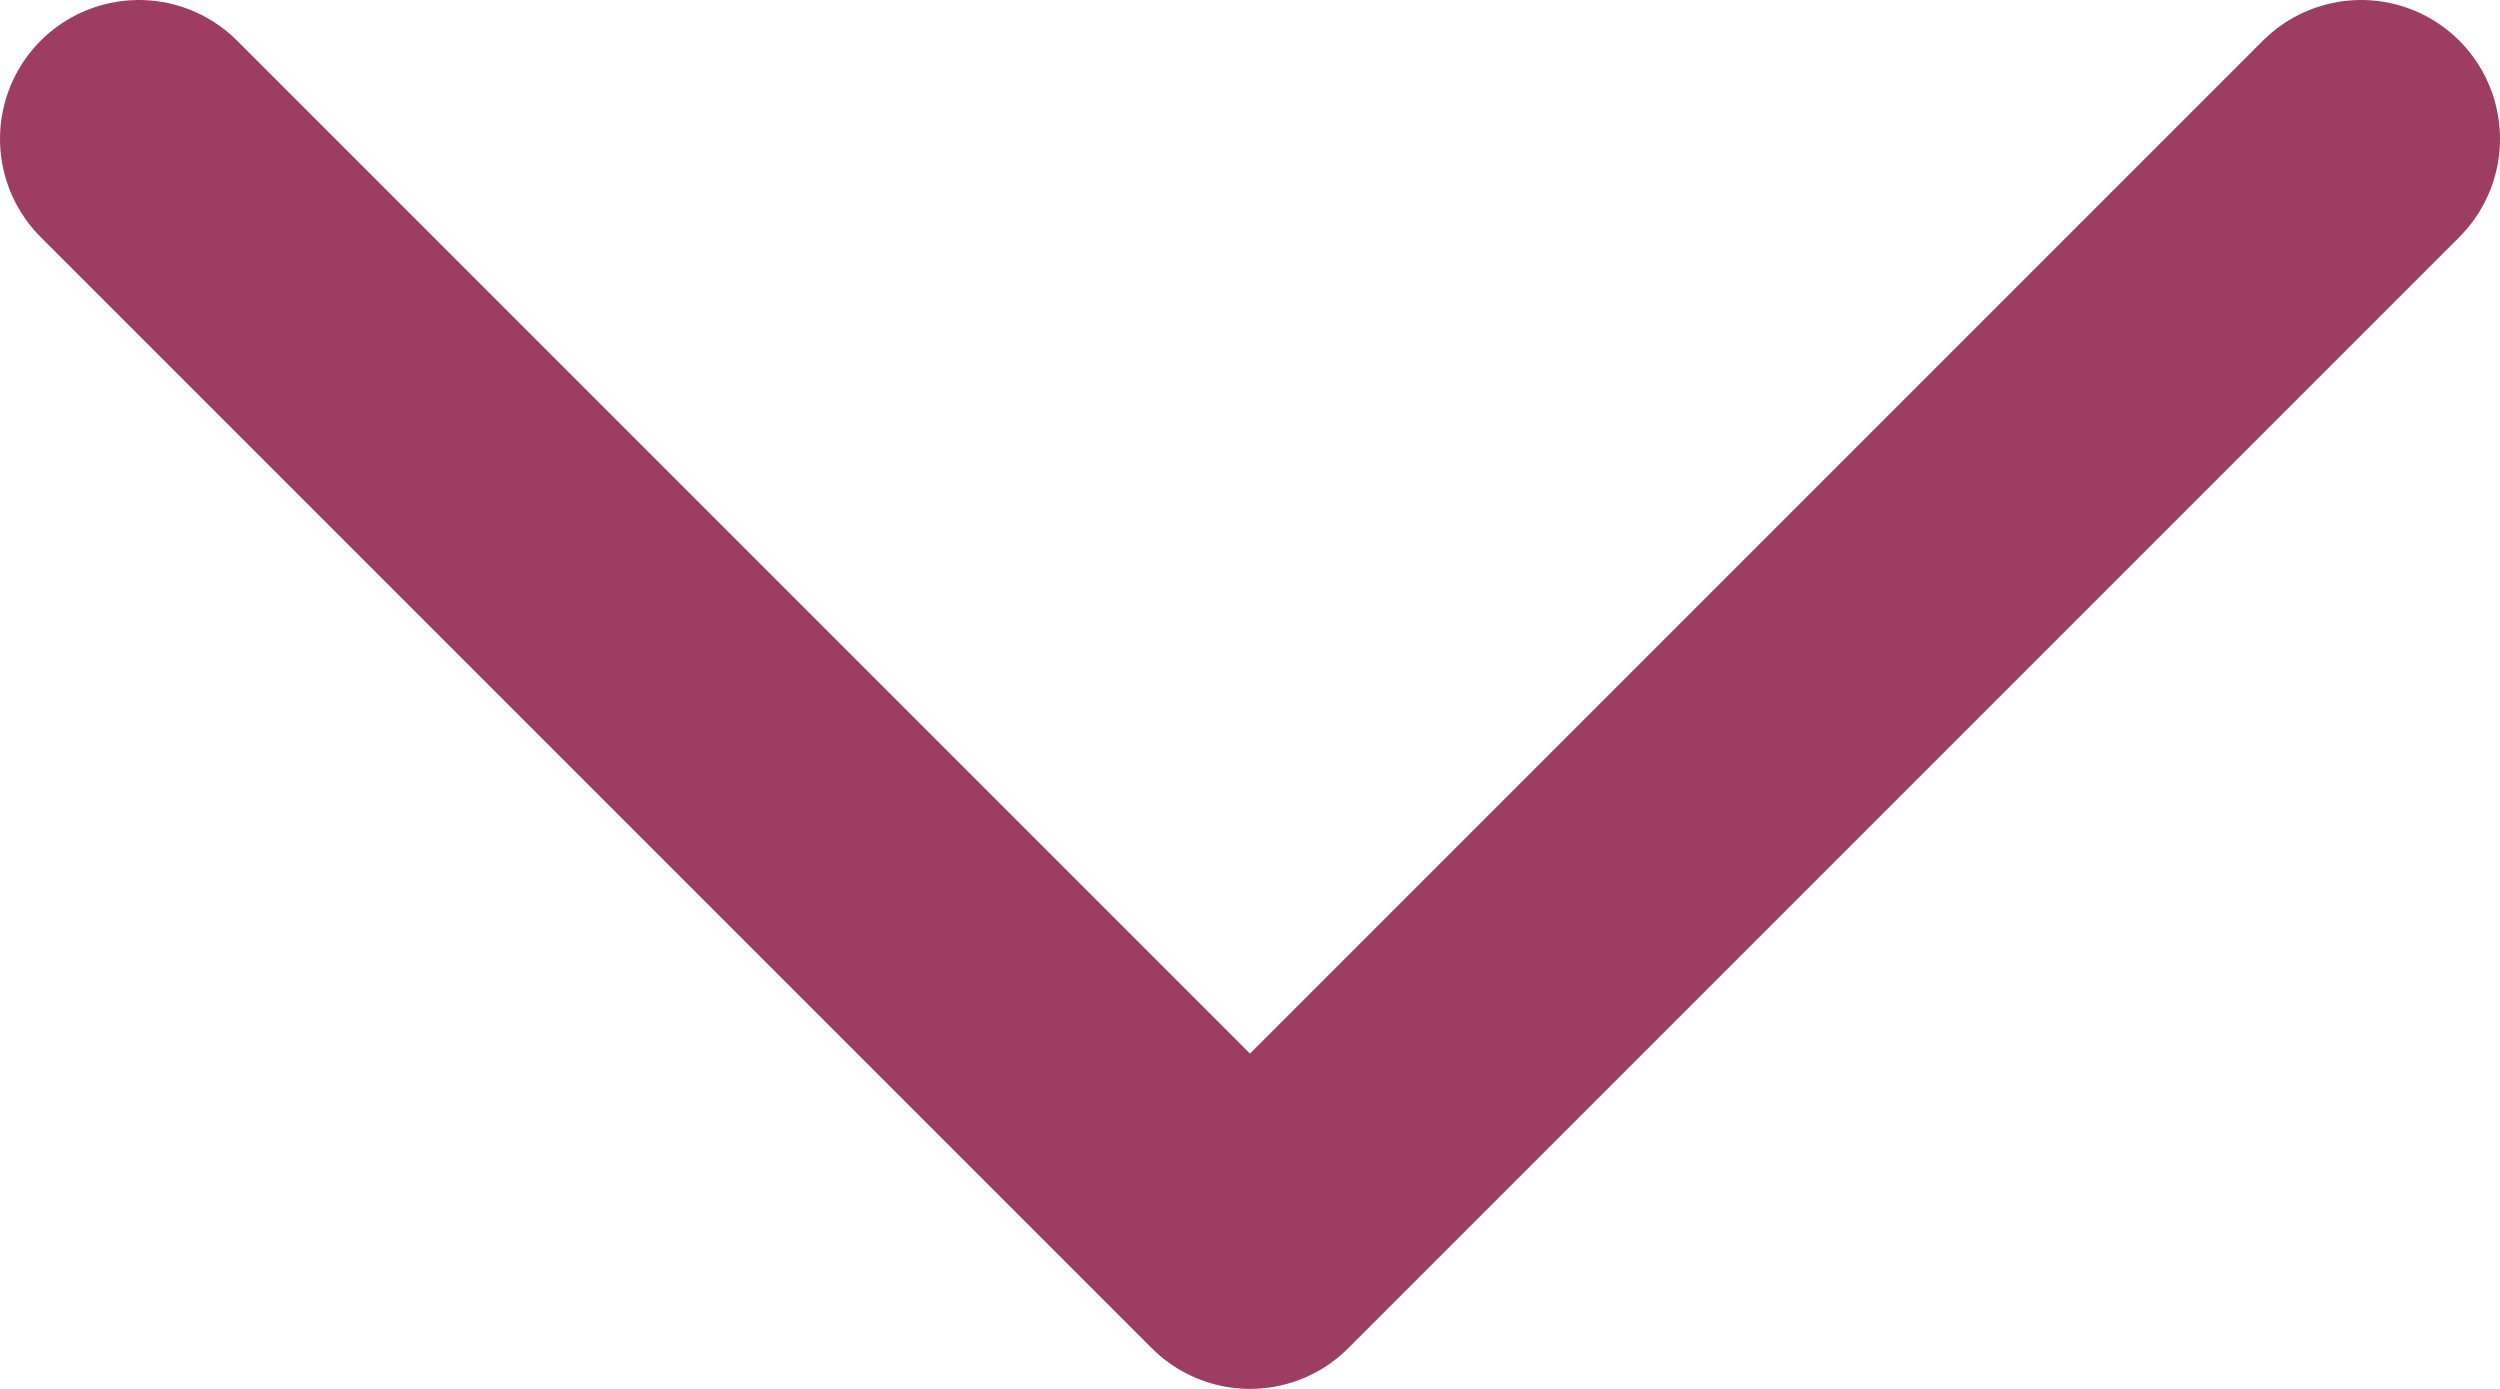 <?xml version="1.0" encoding="UTF-8"?>
<svg id="b" data-name="レイヤー_2" xmlns="http://www.w3.org/2000/svg" width="90" height="50" viewBox="0 0 90 50">
  <g id="c" data-name="レイヤー_1">
    <polyline points="85 5 45 45 5 5" fill="none" stroke="#9d3e61" stroke-linecap="round" stroke-linejoin="round" stroke-width="10"/>
  </g>
</svg>